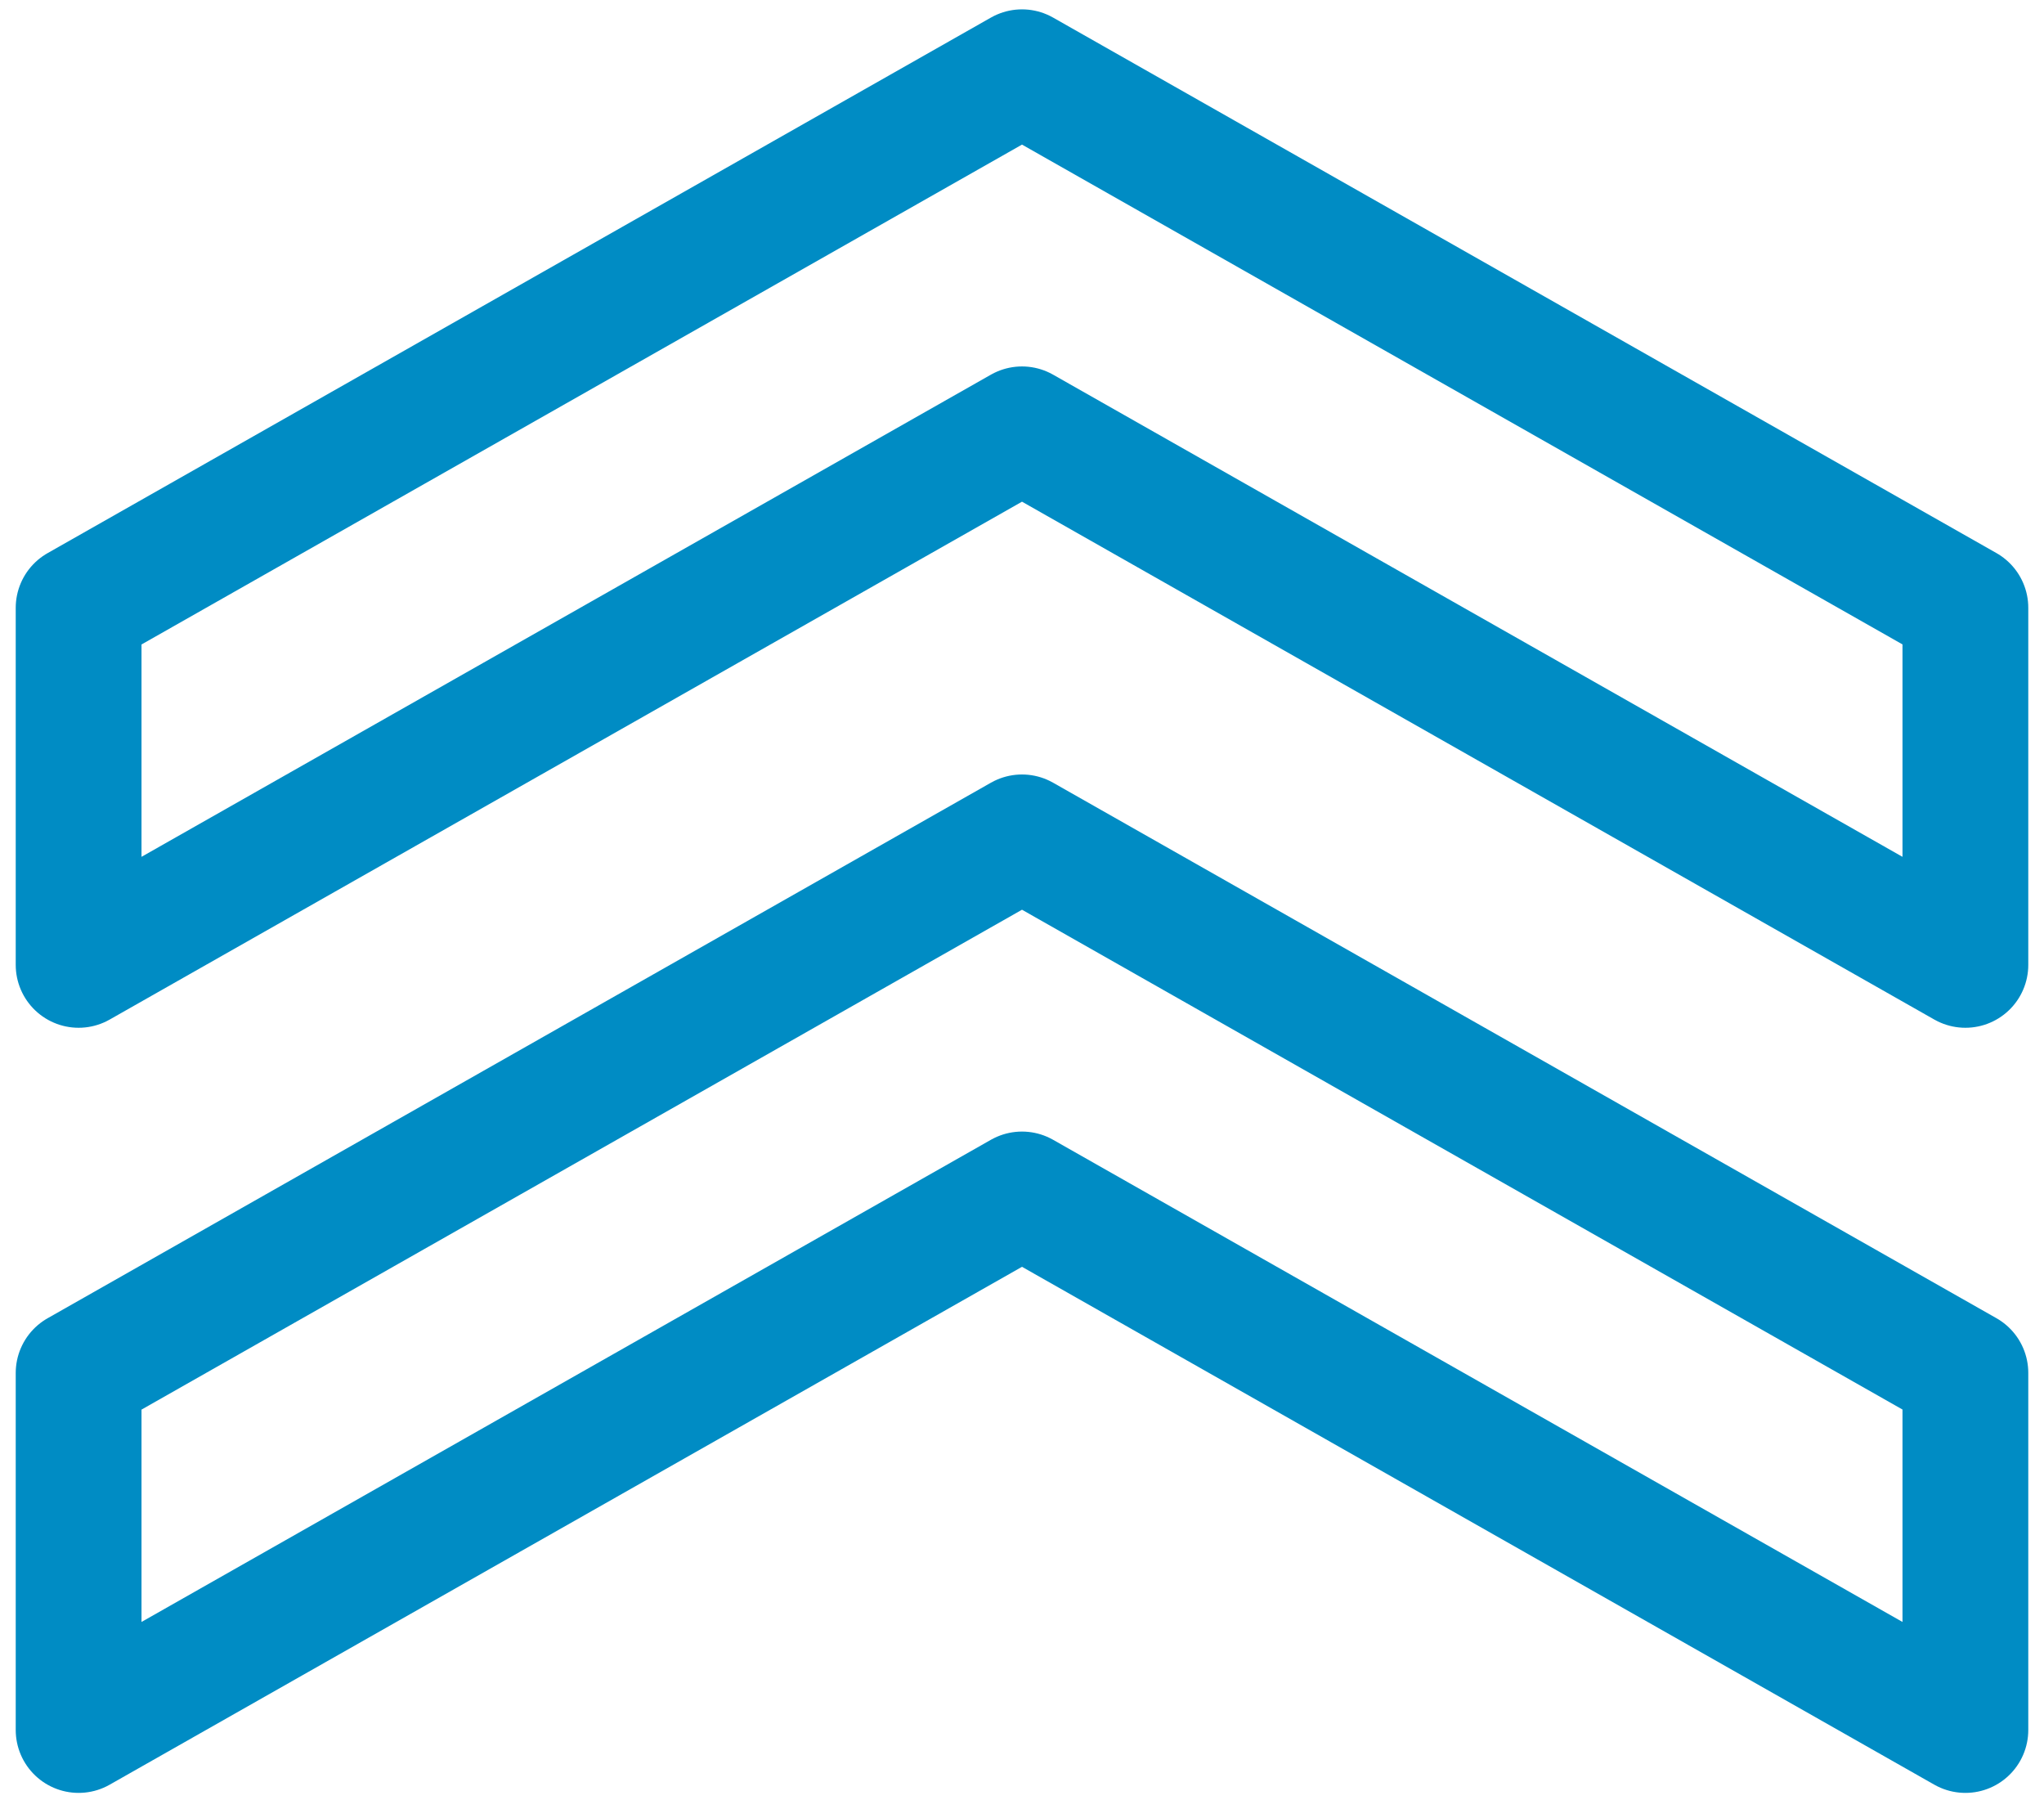 <svg width="26" height="23" xmlns="http://www.w3.org/2000/svg"><g id="Desktop" stroke="none" stroke-width="1" fill="none" fill-rule="evenodd" stroke-linecap="round" stroke-linejoin="round"><g id="03_Receta_Desktop" transform="translate(-1215 -582)" stroke="#008CC4" stroke-width="1.6"><g id="info-gral" transform="translate(930 553)"><g id="Group" transform="translate(242 29)"><g id="Group-4" transform="translate(43)"><path d="M25 12.27L13 5.46 1 12.27V7.73L13 .919l12 6.81v4.541zM25 22l-12-6.81L1 22v-4.54l12-6.811 12 6.81V22z" id="icono_dificultad"/></g></g></g></g></g></svg>
